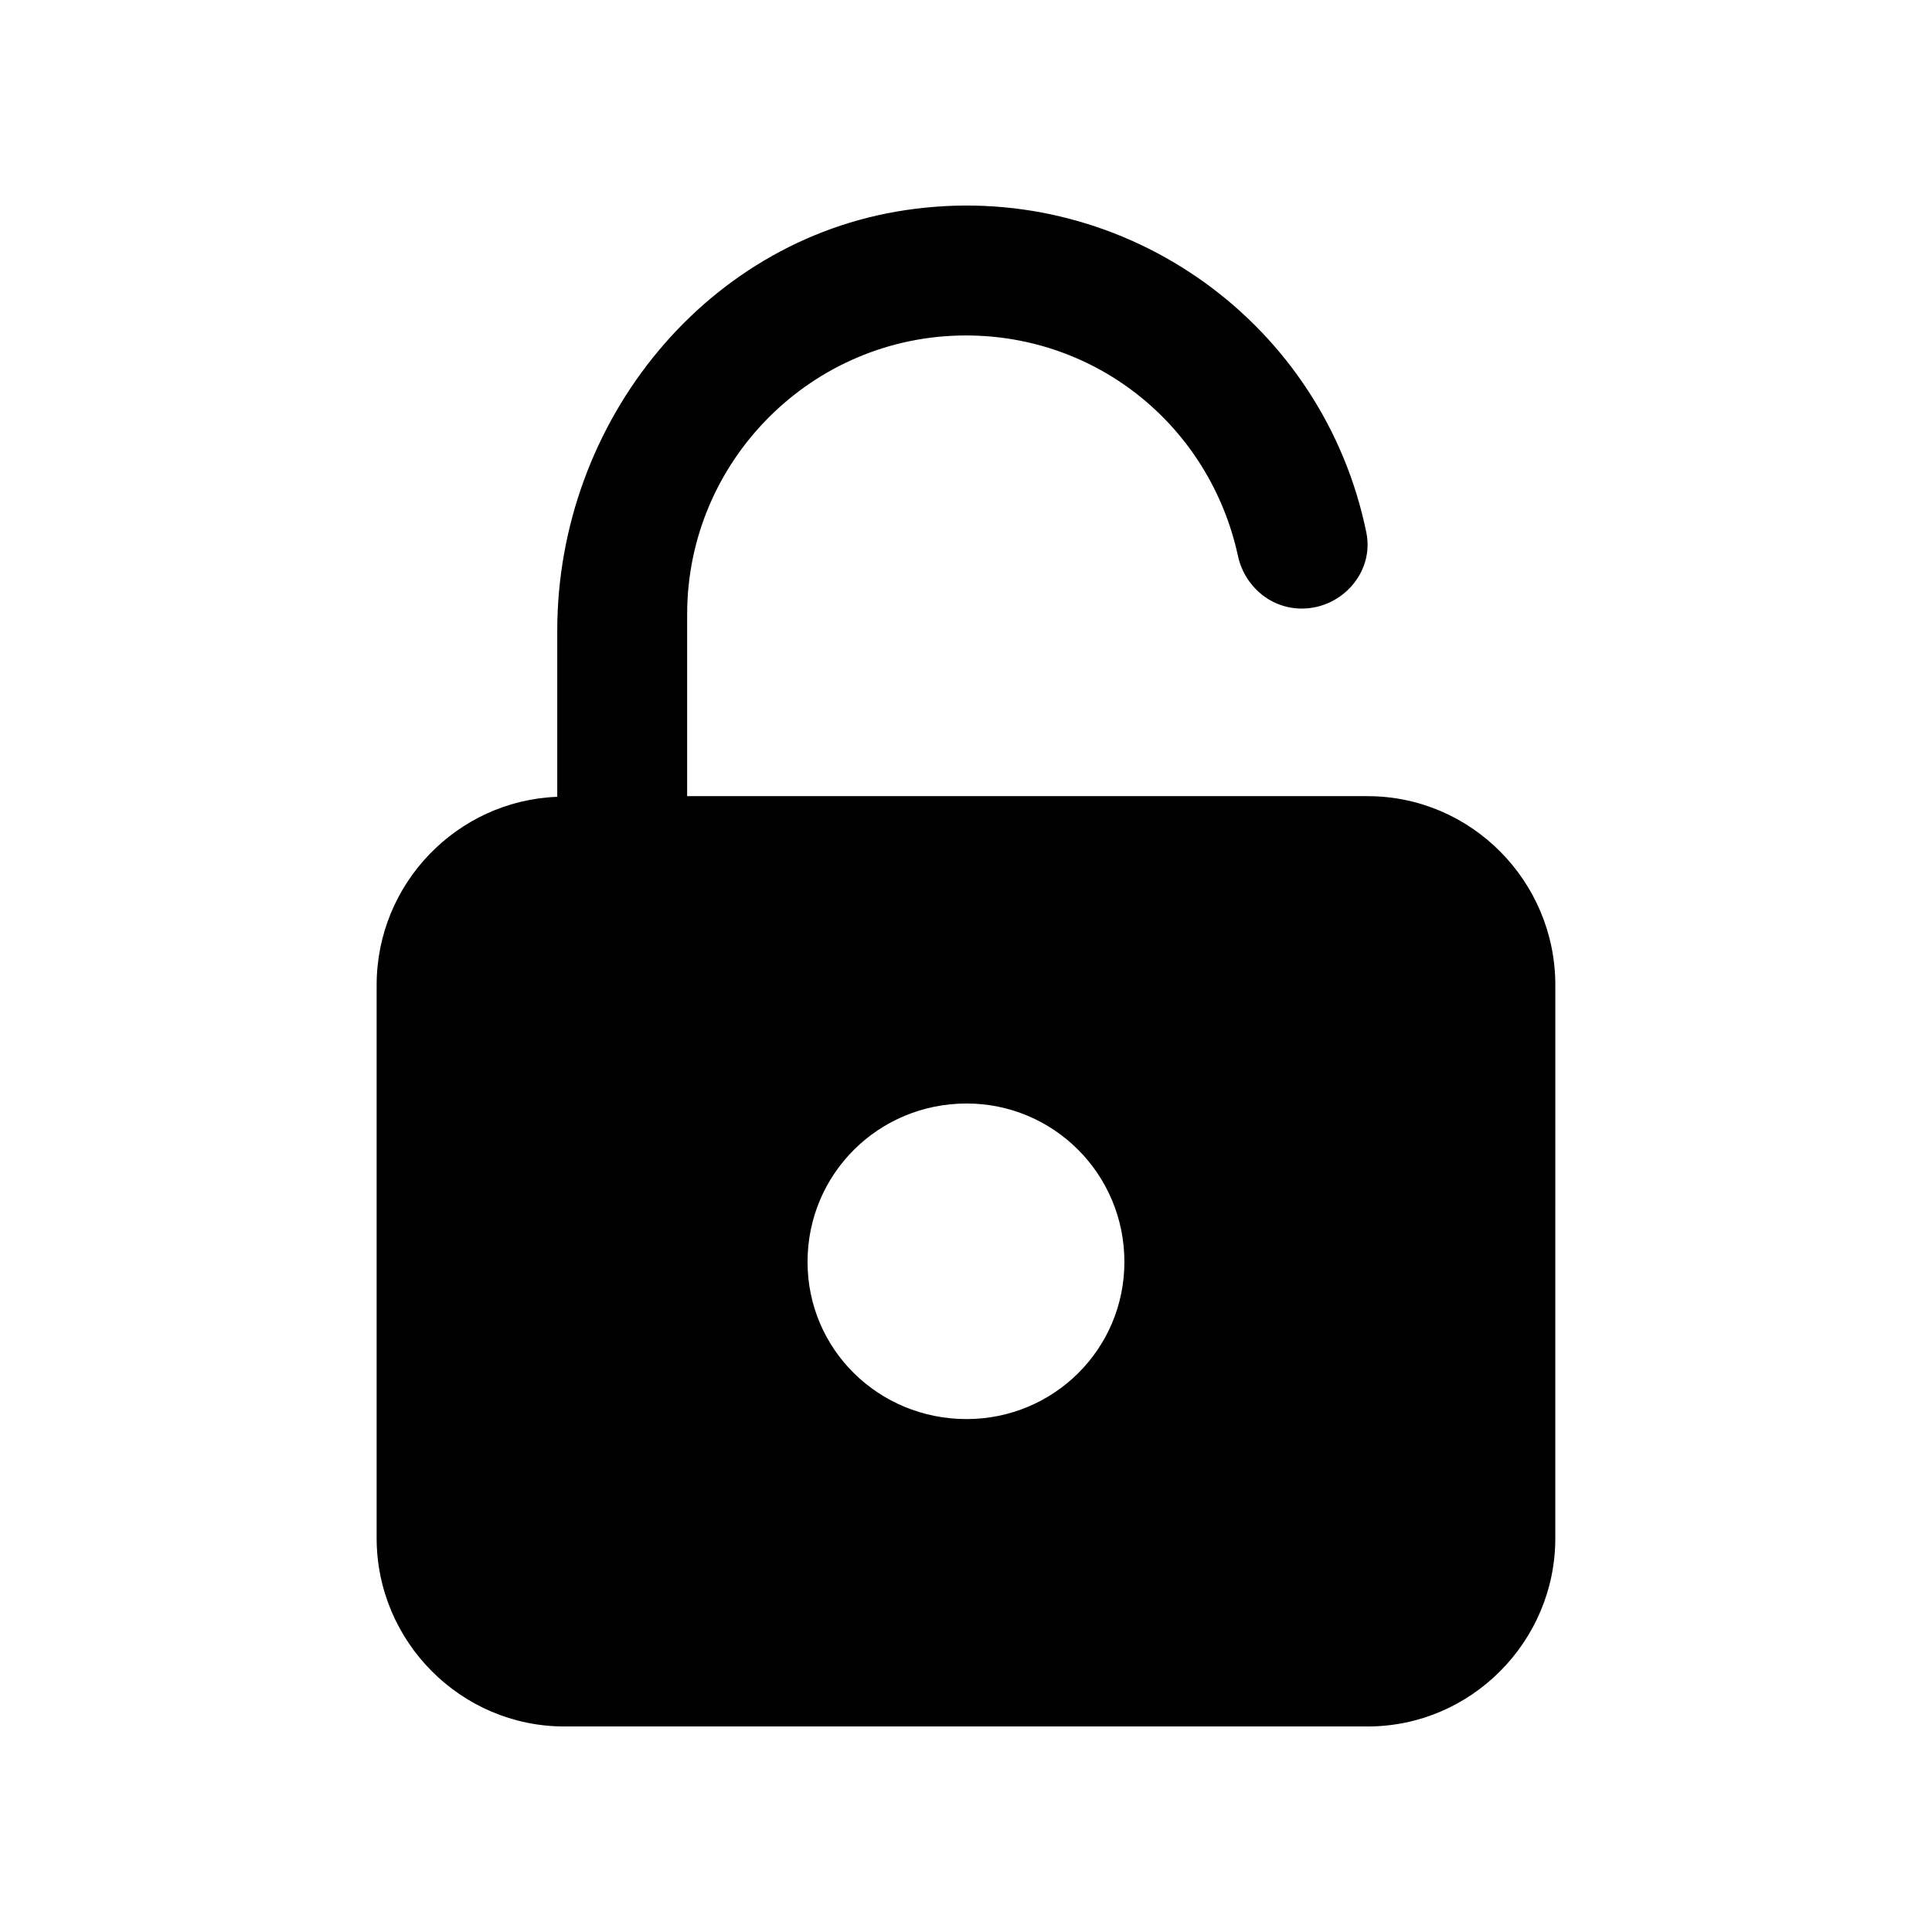 <?xml version="1.0" encoding="UTF-8"?>
<!-- Uploaded to: ICON Repo, www.iconrepo.com, Generator: ICON Repo Mixer Tools -->
<svg fill="#000000" width="800px" height="800px" version="1.1" viewBox="144 144 512 512" xmlns="http://www.w3.org/2000/svg">
 <path d="m506.47 354.99h-180.37v-48.199c0-40.641 33.082-73.891 73.891-73.891 34.93 0 64.559 24.152 72.047 58.273 1.68 8.062 8.566 14.105 16.961 14.105 10.582 0 19.145-9.574 17.129-19.984-11.293-55.566-63.402-92.98-119.4-85.98-55.082 6.719-95.051 56.258-95.051 111.85v44c-26.535 1.008-47.863 23.008-47.863 49.875v146.61c0 27.375 22.336 49.879 49.711 49.879h212.94c27.375 0 49.707-22.504 49.707-49.879l0.004-146.61c0-27.539-22.336-50.043-49.707-50.043zm-106.31 165.08c-23.34 0-42.152-18.473-42.152-41.648 0-23.344 18.812-41.984 42.152-41.984 23.008 0 41.816 18.641 41.816 41.984 0 23.176-18.805 41.648-41.816 41.648z"/>
</svg>
